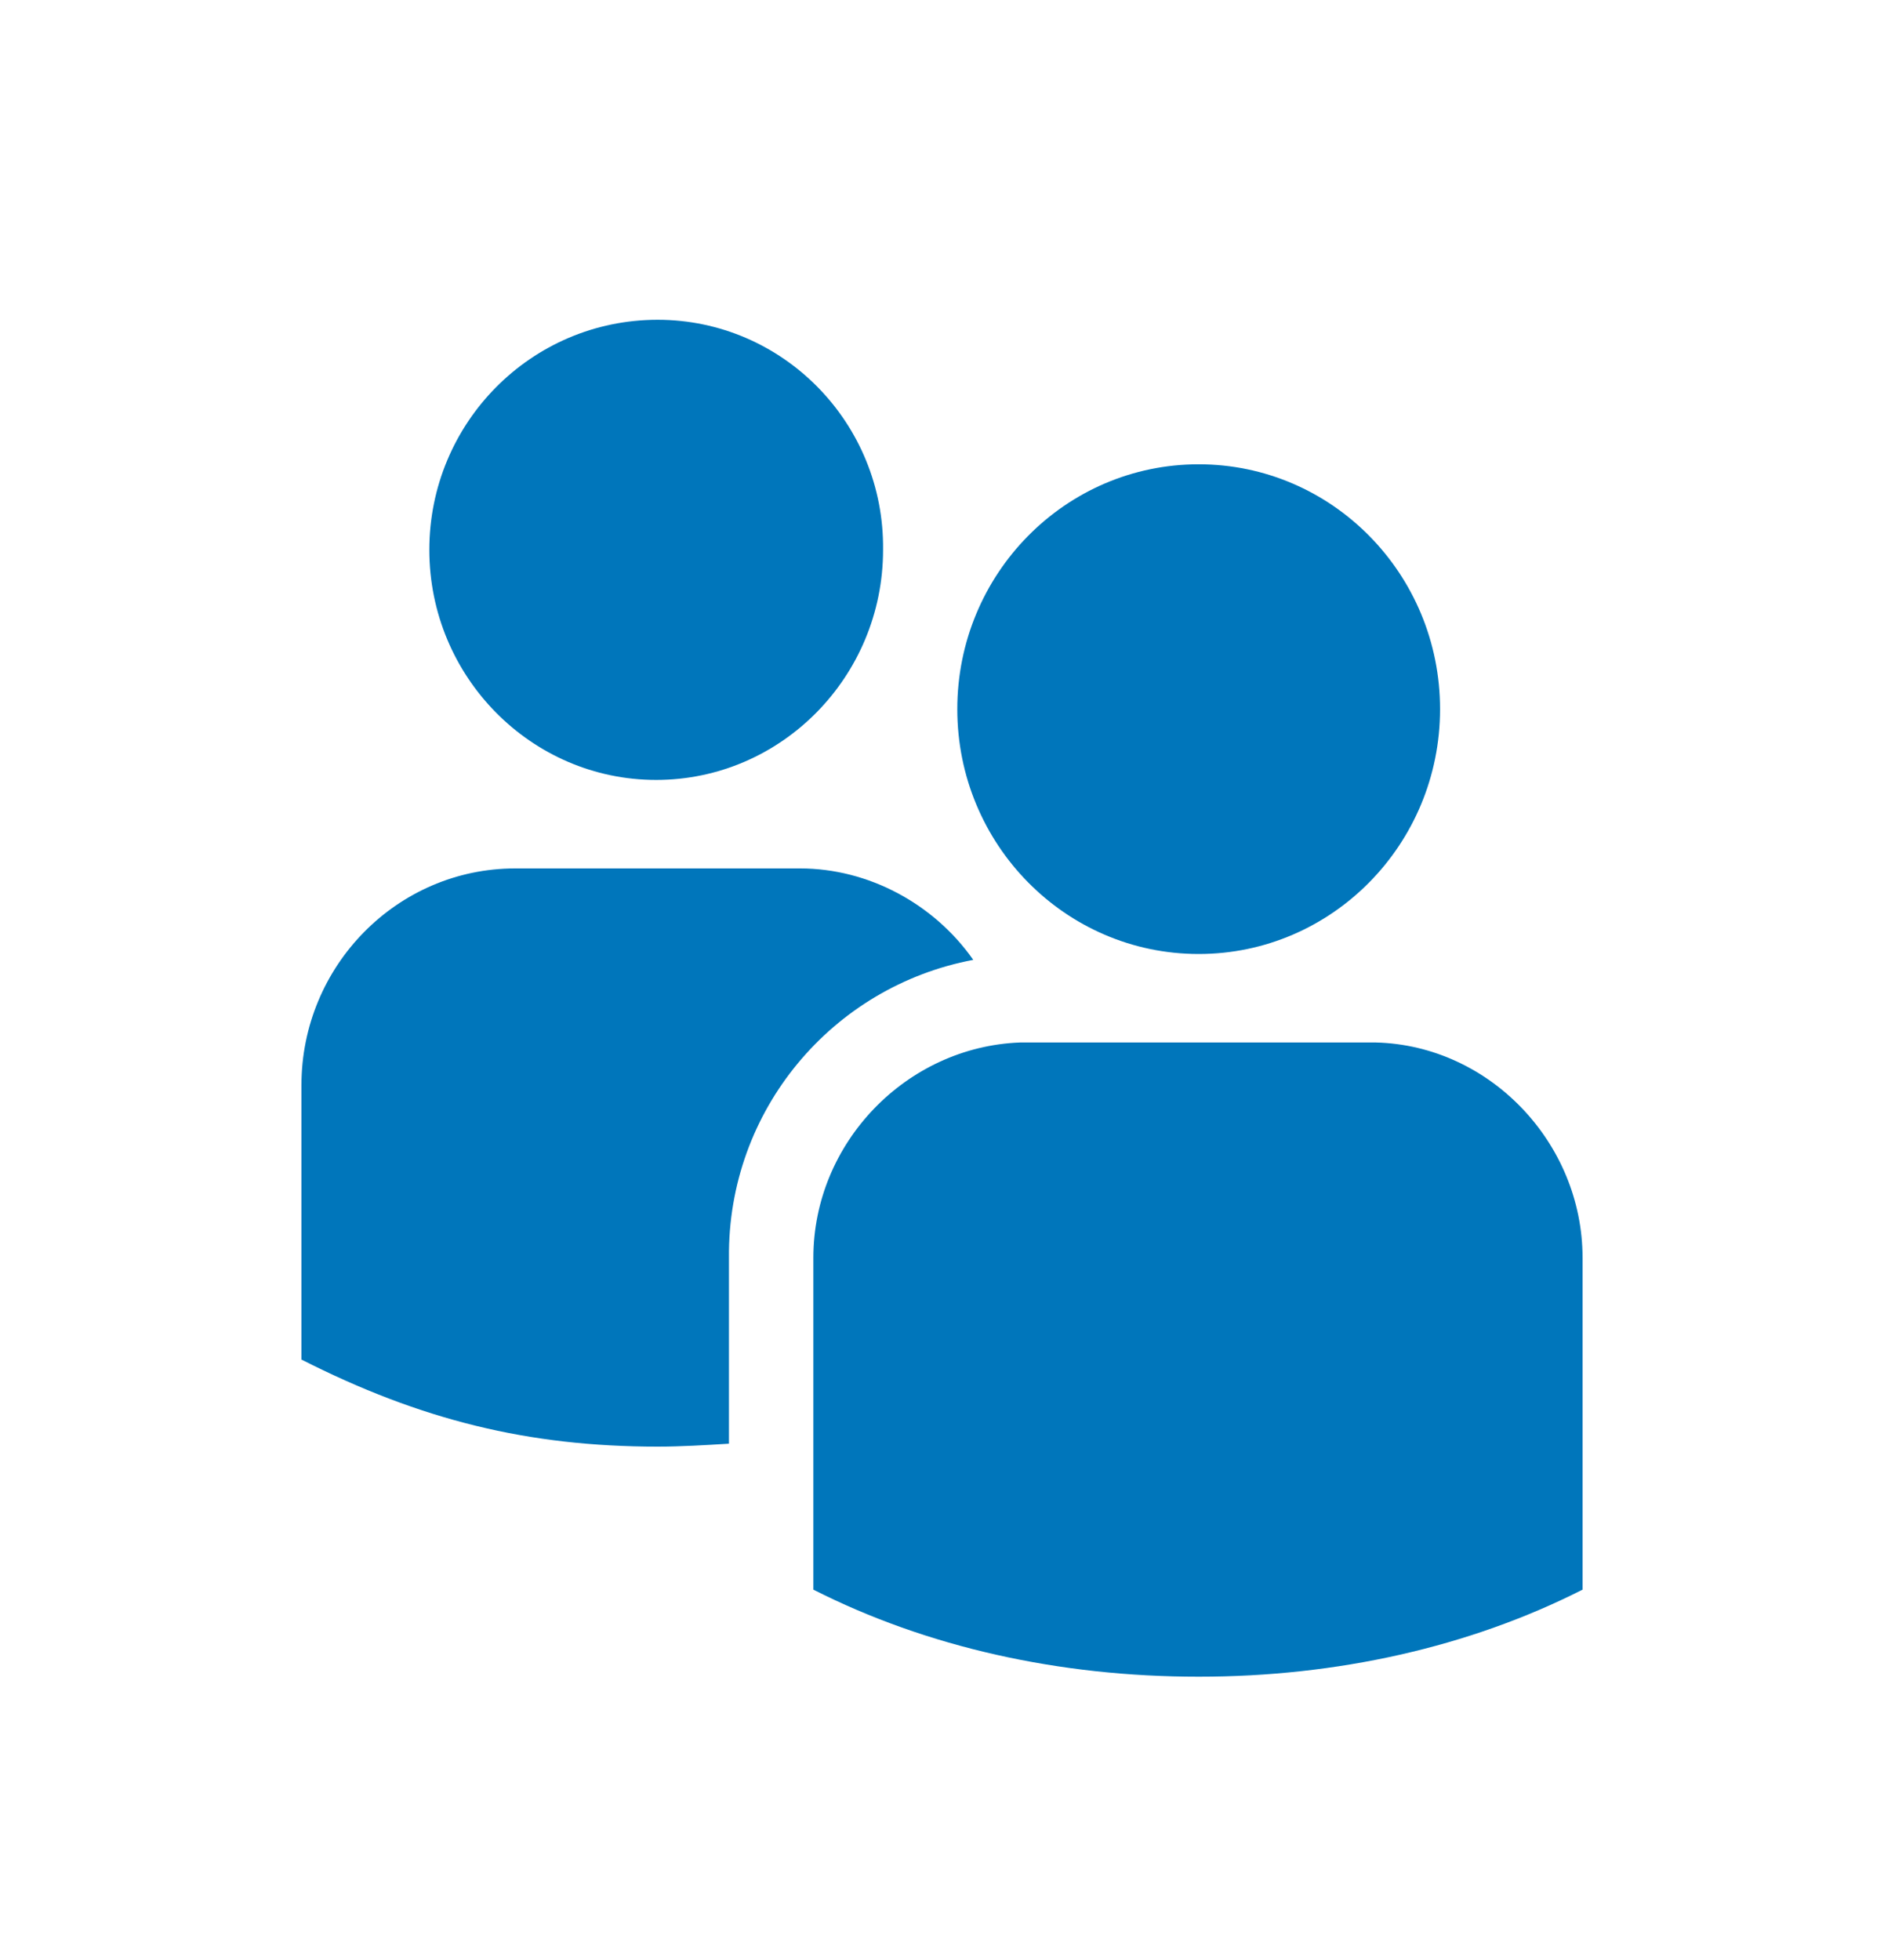 <?xml version="1.0" encoding="UTF-8"?>
<svg xmlns="http://www.w3.org/2000/svg" width="25" height="26" viewBox="0 0 25 26" fill="none">
  <g id="group exercise studio">
    <g id="Group">
      <path id="Vector" d="M12.915 12.733C12.394 11.99 11.525 11.52 10.618 11.52H6.836C5.273 11.52 4 12.811 4 14.396V18.035C5.582 18.837 7.01 19.19 8.727 19.19C9.036 19.19 9.364 19.17 9.673 19.151V16.685C9.654 14.729 11.043 13.085 12.915 12.733Z" fill="#0076BB"></path>
      <path id="Vector_2" d="M15.906 12.655C17.675 12.655 19.109 11.2 19.109 9.407C19.109 7.613 17.675 6.159 15.906 6.159C14.137 6.159 12.703 7.613 12.703 9.407C12.703 11.2 14.137 12.655 15.906 12.655Z" fill="#0076BB"></path>
      <path id="Vector_3" d="M8.727 4.242C7.048 4.242 5.697 5.611 5.697 7.294C5.697 8.976 7.048 10.346 8.707 10.346C10.367 10.346 11.718 8.976 11.718 7.294C11.737 5.611 10.386 4.242 8.727 4.242Z" fill="#0076BB"></path>
      <path id="Vector_4" d="M21 21.087V16.685C21 15.159 19.765 13.868 18.26 13.829C18.241 13.829 18.222 13.829 18.202 13.829C18.183 13.829 18.183 13.829 18.164 13.829H13.629C13.61 13.829 13.61 13.829 13.591 13.829C13.571 13.829 13.552 13.829 13.533 13.829C12.028 13.887 10.793 15.159 10.793 16.685V21.087C12.298 21.85 14.054 22.242 15.906 22.242C17.739 22.242 19.495 21.85 21 21.087Z" fill="#0076BB"></path>
    </g>
  </g>
</svg>
